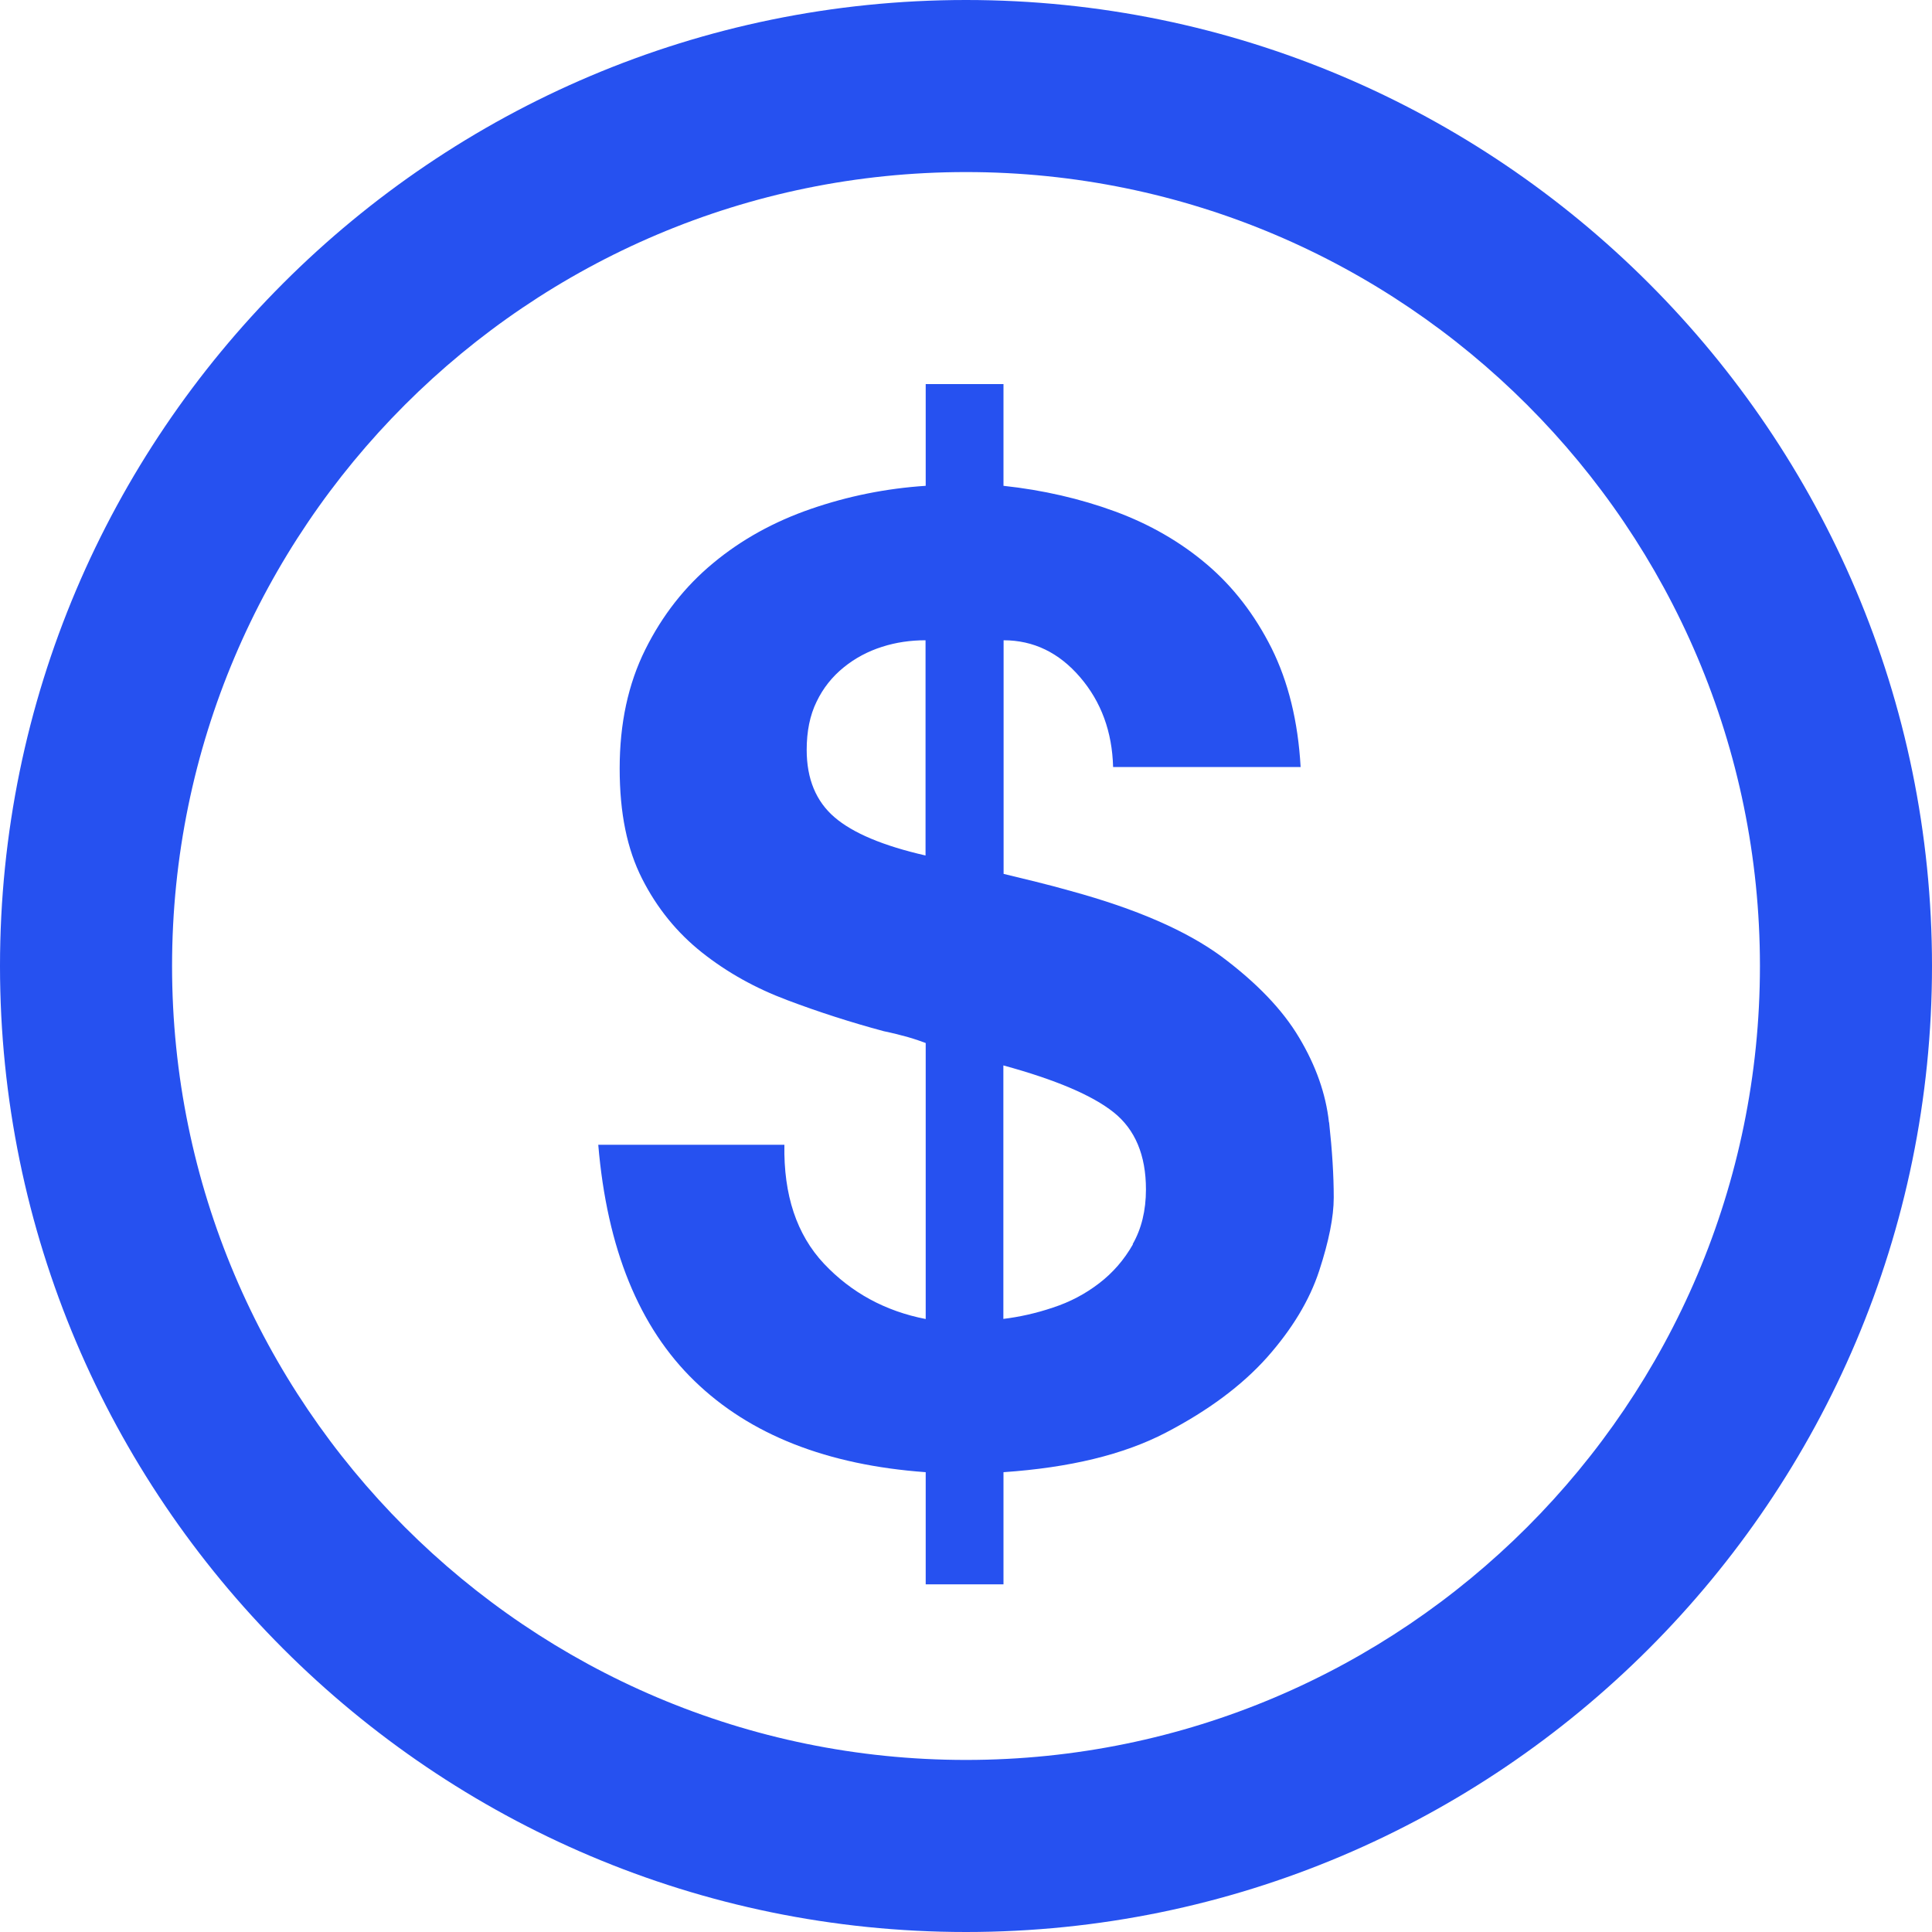 <svg width="50" height="50" viewBox="0 0 50 50" fill="none" xmlns="http://www.w3.org/2000/svg">
<g clip-path="url(#clip0_1777_1760)">
<path d="M25 50C11.213 50 0 38.787 0 25C0 11.213 11.213 0 25 0C38.787 0 50 11.213 50 25C50 38.787 38.787 50 25 50ZM25 4.453C13.67 4.453 4.453 13.67 4.453 25C4.453 36.33 13.67 45.547 25 45.547C36.33 45.547 45.547 36.33 45.547 25C45.547 13.67 36.33 4.453 25 4.453Z" fill="#2651F0"/>
<path d="M34.393 29.043C34.313 28.313 34.057 27.583 33.623 26.856C33.19 26.126 32.517 25.43 31.61 24.753C30.697 24.083 29.4 23.52 27.717 23.06C27.397 22.97 27.097 22.89 26.81 22.82C26.527 22.753 26.247 22.683 25.973 22.616V16.57C26.747 16.57 27.407 16.89 27.953 17.526C28.5 18.163 28.783 18.94 28.807 19.85H33.66C33.593 18.666 33.34 17.643 32.907 16.773C32.473 15.91 31.917 15.186 31.23 14.603C30.547 14.023 29.753 13.566 28.857 13.236C27.957 12.906 26.993 12.683 25.97 12.573V9.94H23.957V12.573C22.933 12.64 21.943 12.84 20.987 13.17C20.03 13.5 19.187 13.966 18.46 14.57C17.73 15.173 17.143 15.92 16.7 16.81C16.257 17.7 16.037 18.723 16.037 19.886C16.037 21.05 16.23 21.976 16.617 22.74C17.003 23.503 17.523 24.14 18.17 24.653C18.817 25.166 19.553 25.576 20.373 25.883C21.193 26.193 22.027 26.46 22.867 26.686C23.093 26.733 23.303 26.786 23.497 26.84C23.69 26.896 23.843 26.95 23.957 26.993V34.136C22.91 33.933 22.03 33.453 21.323 32.703C20.617 31.95 20.277 30.926 20.3 29.626H15.483C15.71 32.316 16.54 34.353 17.977 35.743C19.41 37.133 21.407 37.916 23.957 38.1V41.003H25.97V38.1C27.68 37.983 29.08 37.646 30.173 37.076C31.267 36.506 32.137 35.86 32.79 35.13C33.437 34.4 33.89 33.653 34.14 32.89C34.39 32.126 34.517 31.496 34.517 30.993C34.517 30.423 34.477 29.776 34.397 29.046H34.393V29.043ZM23.953 22.14C22.86 21.89 22.073 21.56 21.597 21.15C21.12 20.74 20.877 20.16 20.877 19.406C20.877 18.93 20.96 18.513 21.133 18.16C21.303 17.806 21.537 17.513 21.837 17.27C22.133 17.03 22.463 16.856 22.827 16.74C23.19 16.623 23.567 16.57 23.953 16.57V22.14ZM29.32 32.203C29.093 32.603 28.8 32.94 28.447 33.21C28.093 33.483 27.693 33.696 27.25 33.84C26.807 33.99 26.377 34.083 25.967 34.133V27.573C27.31 27.94 28.263 28.343 28.82 28.786C29.377 29.23 29.657 29.896 29.657 30.783C29.657 31.33 29.54 31.803 29.313 32.2H29.317L29.32 32.203Z" fill="#2651F0"/>
</g>
<defs>
<clipPath id="clip0_1777_1760">
<rect width="50" height="50" fill="white"/>
</clipPath>
</defs>
</svg>
